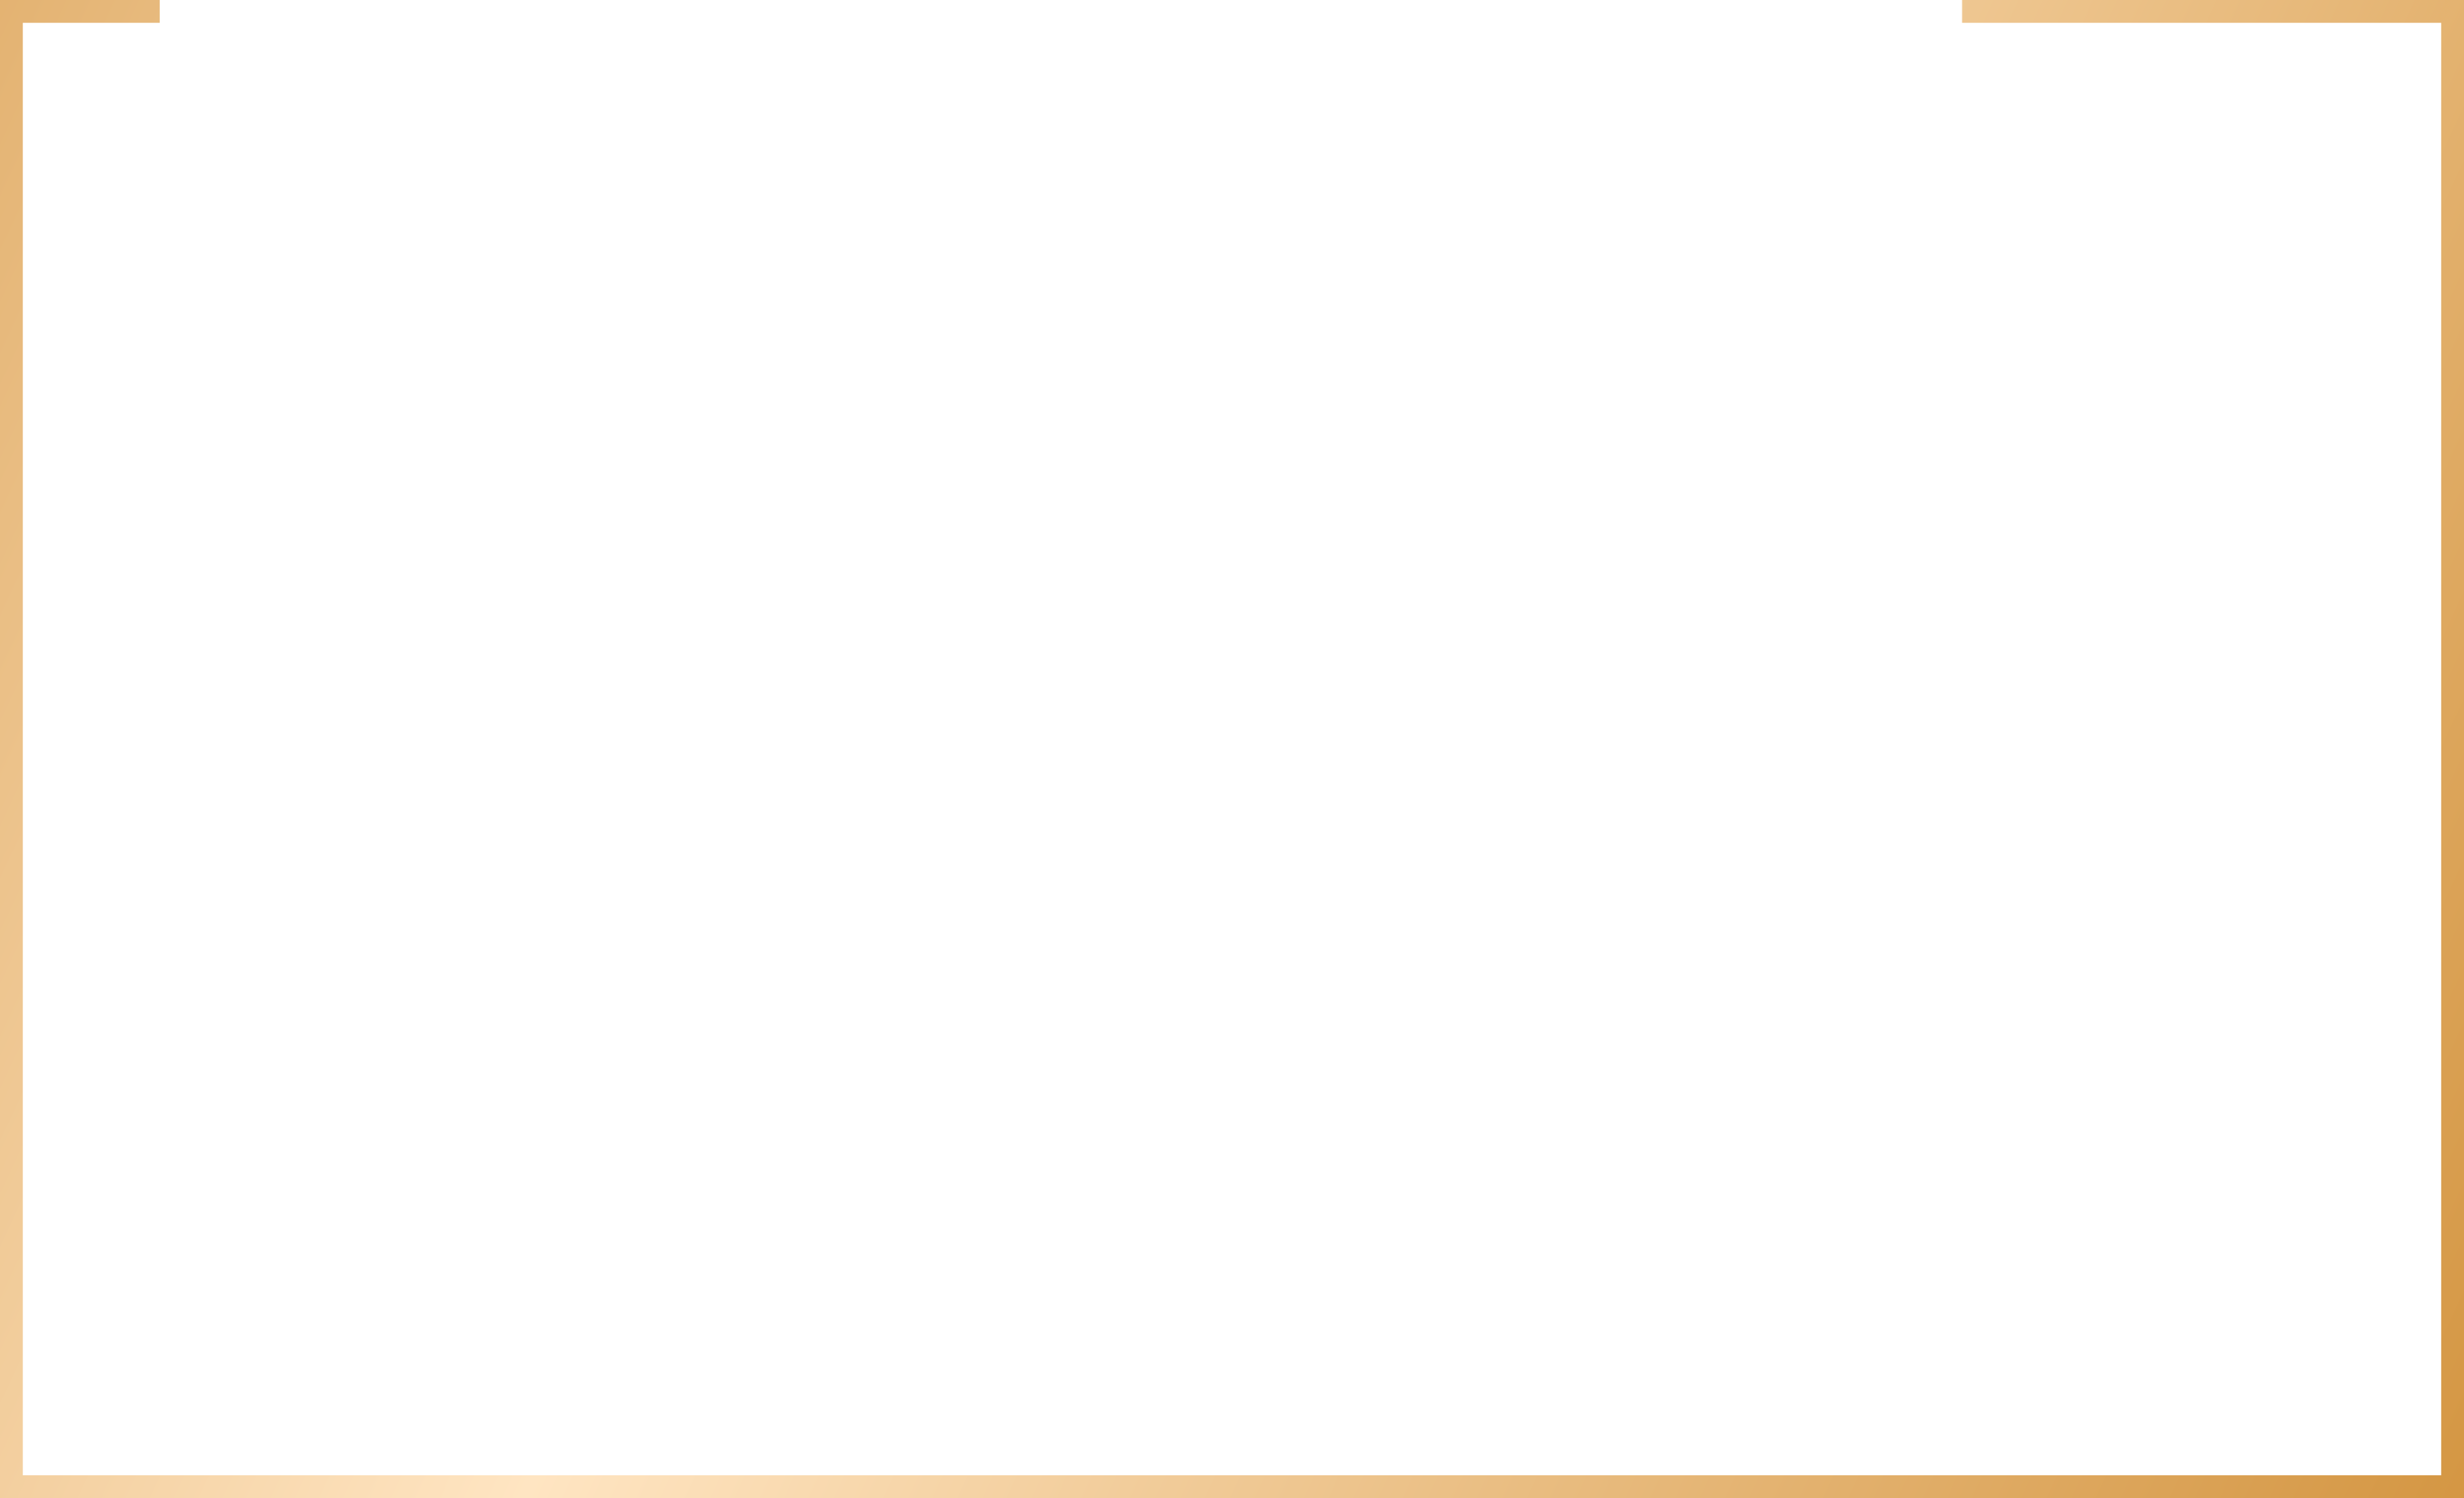 <?xml version="1.0" encoding="UTF-8"?> <svg xmlns="http://www.w3.org/2000/svg" width="324" height="197" viewBox="0 0 324 197" fill="none"> <path fill-rule="evenodd" clip-rule="evenodd" d="M21 0H3H0V3V194V197H3H321H324V194V3V0H321H258V3H321V194H3V3H21V0Z" fill="url(#paint0_linear_946_345)"></path> <defs> <linearGradient id="paint0_linear_946_345" x1="15.519" y1="-266.546" x2="453.161" y2="-65.109" gradientUnits="userSpaceOnUse"> <stop stop-color="#D1913C"></stop> <stop offset="0.503" stop-color="#FFE5C2"></stop> <stop offset="1" stop-color="#D3943F"></stop> </linearGradient> </defs> </svg> 